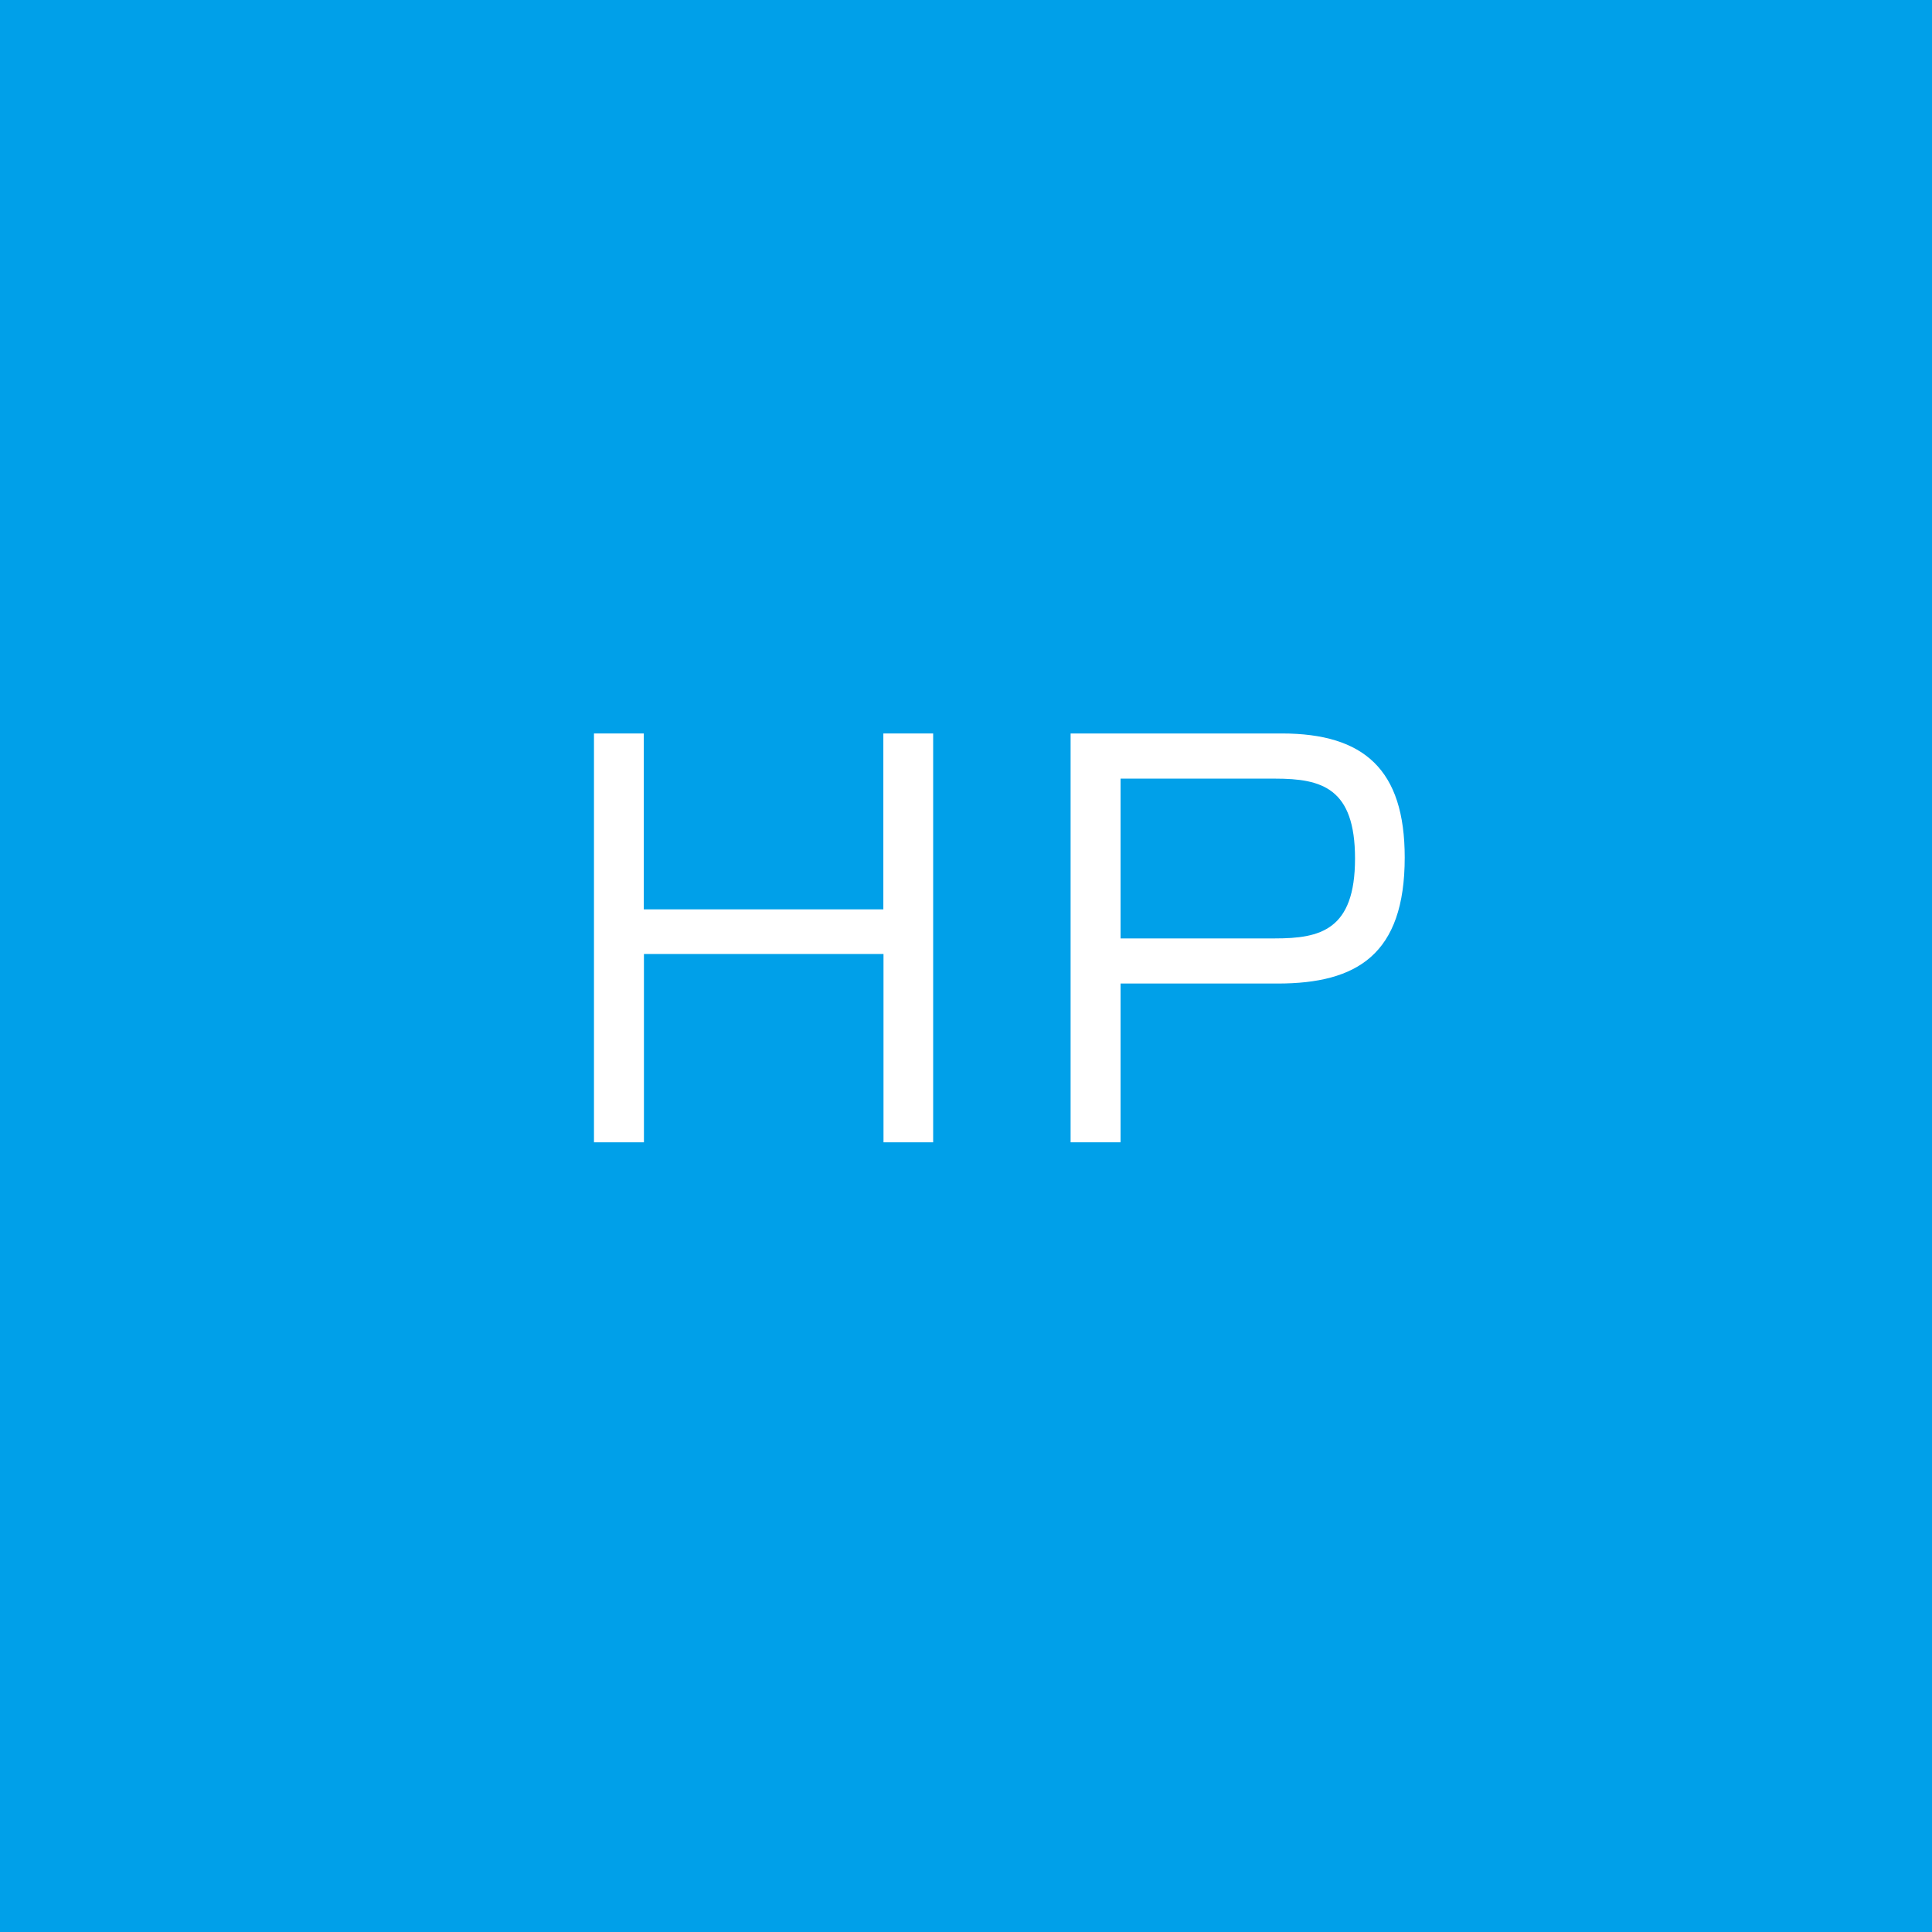 <svg id="レイヤー_1" data-name="レイヤー 1" xmlns="http://www.w3.org/2000/svg" viewBox="0 0 50 50"><defs><style>.cls-1{fill:#00a0e9;}.cls-2{fill:#fff;}</style></defs><title>アートボード 1</title><rect class="cls-1" width="50" height="50"/><path class="cls-2" d="M22.865,24.689h-6.2v4.874H15.372V18.982h1.289v4.552h6.2V18.982h1.289V29.563H22.865Z"/><path class="cls-2" d="M33.171,18.982c2.136,0,3.183.94,3.183,3.209,0,2.511-1.235,3.263-3.29,3.263H29v4.109H27.707V18.982ZM29,20.15v4.136h4c1.169,0,2.068-.215,2.068-2.067,0-1.826-.859-2.068-2.068-2.068Z"/></svg>